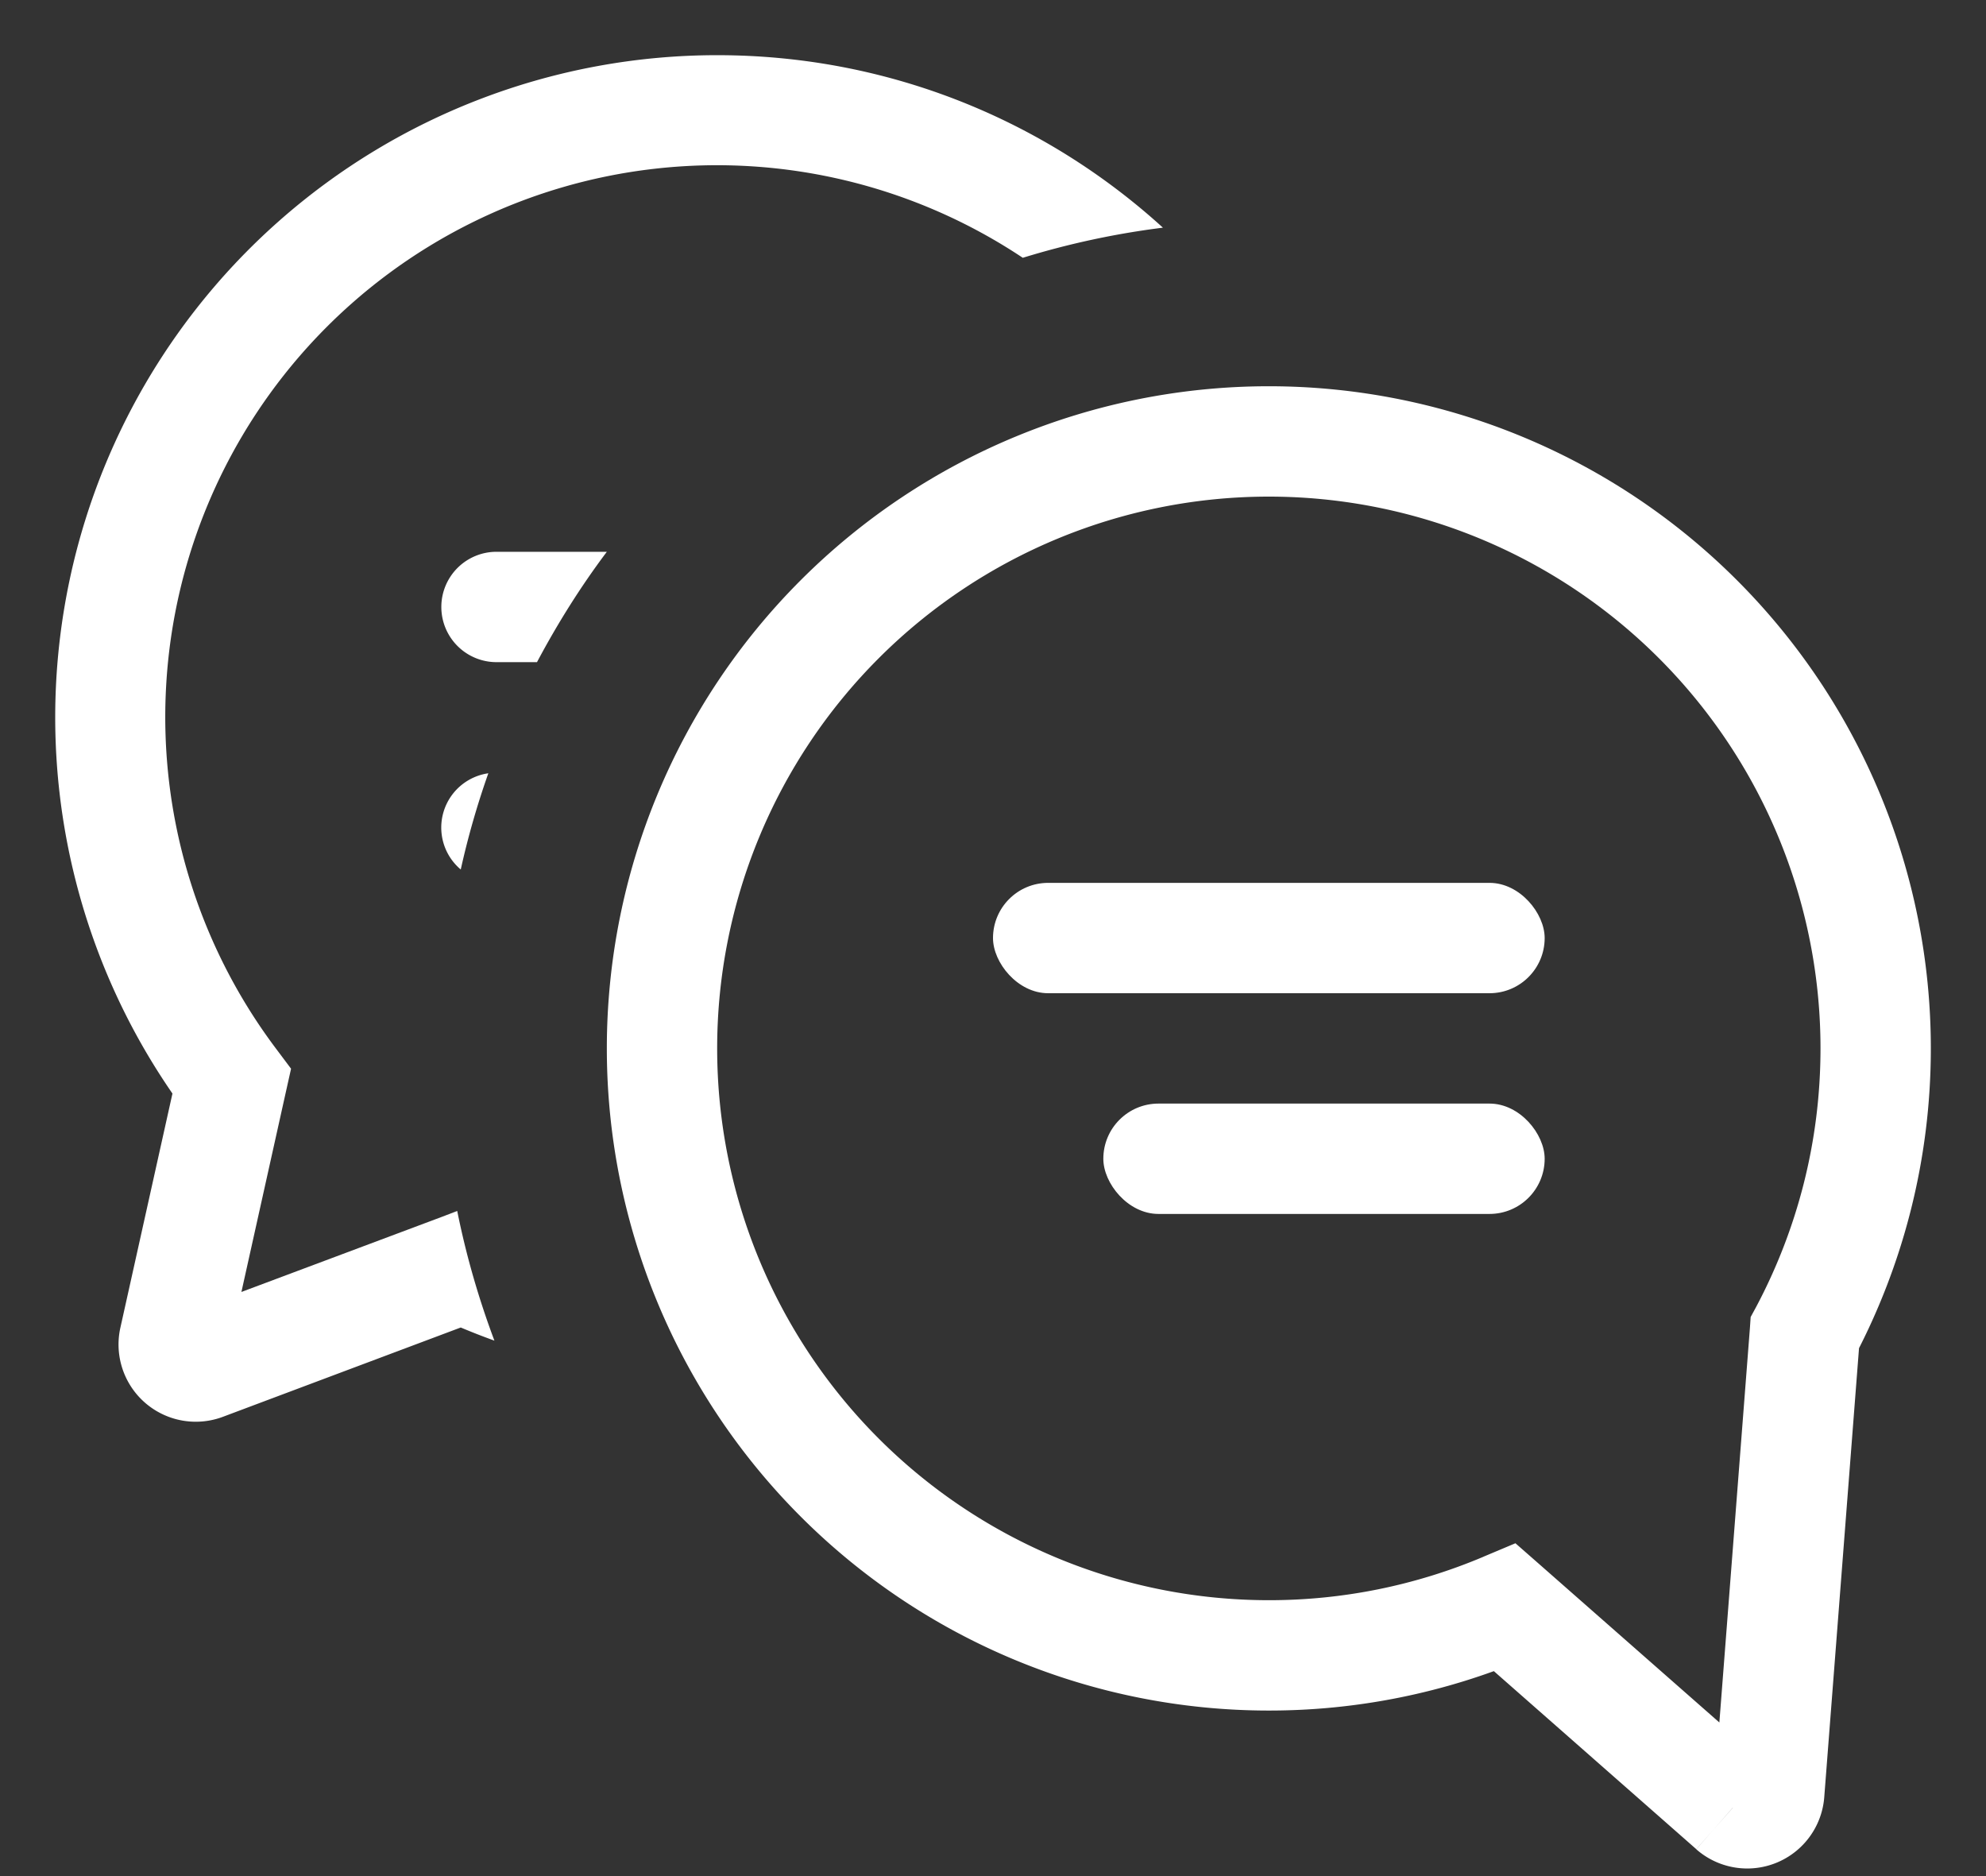 <svg width="18" height="17" fill="none" xmlns="http://www.w3.org/2000/svg"><rect width="100%" height="100%" fill="#333333" stroke="none"/><path d="M16.358 12.076l-.441-.234-.05.092-.007.104.498.038zm-.323 4.17l.499.04v-.001l-.499-.039zm-.33.135l-.331.375.33-.375zm-2.064-1.815l.33-.375-.236-.207-.29.122.196.46zM11.5 4v.5a5 5 0 015 5h1a6 6 0 00-6-6V4zM17 9.5h-.5c0 .847-.212 1.643-.583 2.342l.441.234.442.235c.445-.839.7-1.795.7-2.811H17zm-.642 2.576l-.498-.039-.323 4.17.498.04.499.038.323-4.17-.499-.039zm-.323 4.17l-.498-.039a.3.3 0 01.497-.202l-.33.376-.33.376a.7.7 0 001.16-.472l-.499-.039zm-.33.135l.33-.376-2.064-1.814-.33.375-.33.376 2.063 1.814.33-.375zm-2.064-1.815l-.195-.46a4.98 4.98 0 01-1.946.394v1a5.98 5.98 0 002.335-.473l-.194-.46zM11.5 15v-.5a5 5 0 01-5-5h-1a6 6 0 006 6V15zM6 9.5h.5a5 5 0 015-5v-1a6 6 0 00-6 6H6z" fill="#fff"/><path d="M6.5.5c1.556 0 2.973.592 4.04 1.563a7.46 7.46 0 00-1.27.273A5 5 0 002.5 9.5l.138.184-.05.224-.4 1.799 1.826-.684.13-.05c.081.404.195.796.337 1.175a6.066 6.066 0 01-.305-.119l-2.155.809a.7.7 0 01-.93-.807l.472-2.122A6 6 0 016.5.5z" fill="#fff"/><path d="M4.426 7.007c-.1.283-.184.574-.25.872a.497.497 0 01.25-.872zM5.5 5c-.237.315-.447.65-.633 1H4.5a.5.5 0 010-1h1z" fill="#fff"/><rect x="9" y="8" width="5" height="1" rx=".5" fill="#fff"/><rect x="10" y="10" width="4" height="1" rx=".5" fill="#fff"/></svg>